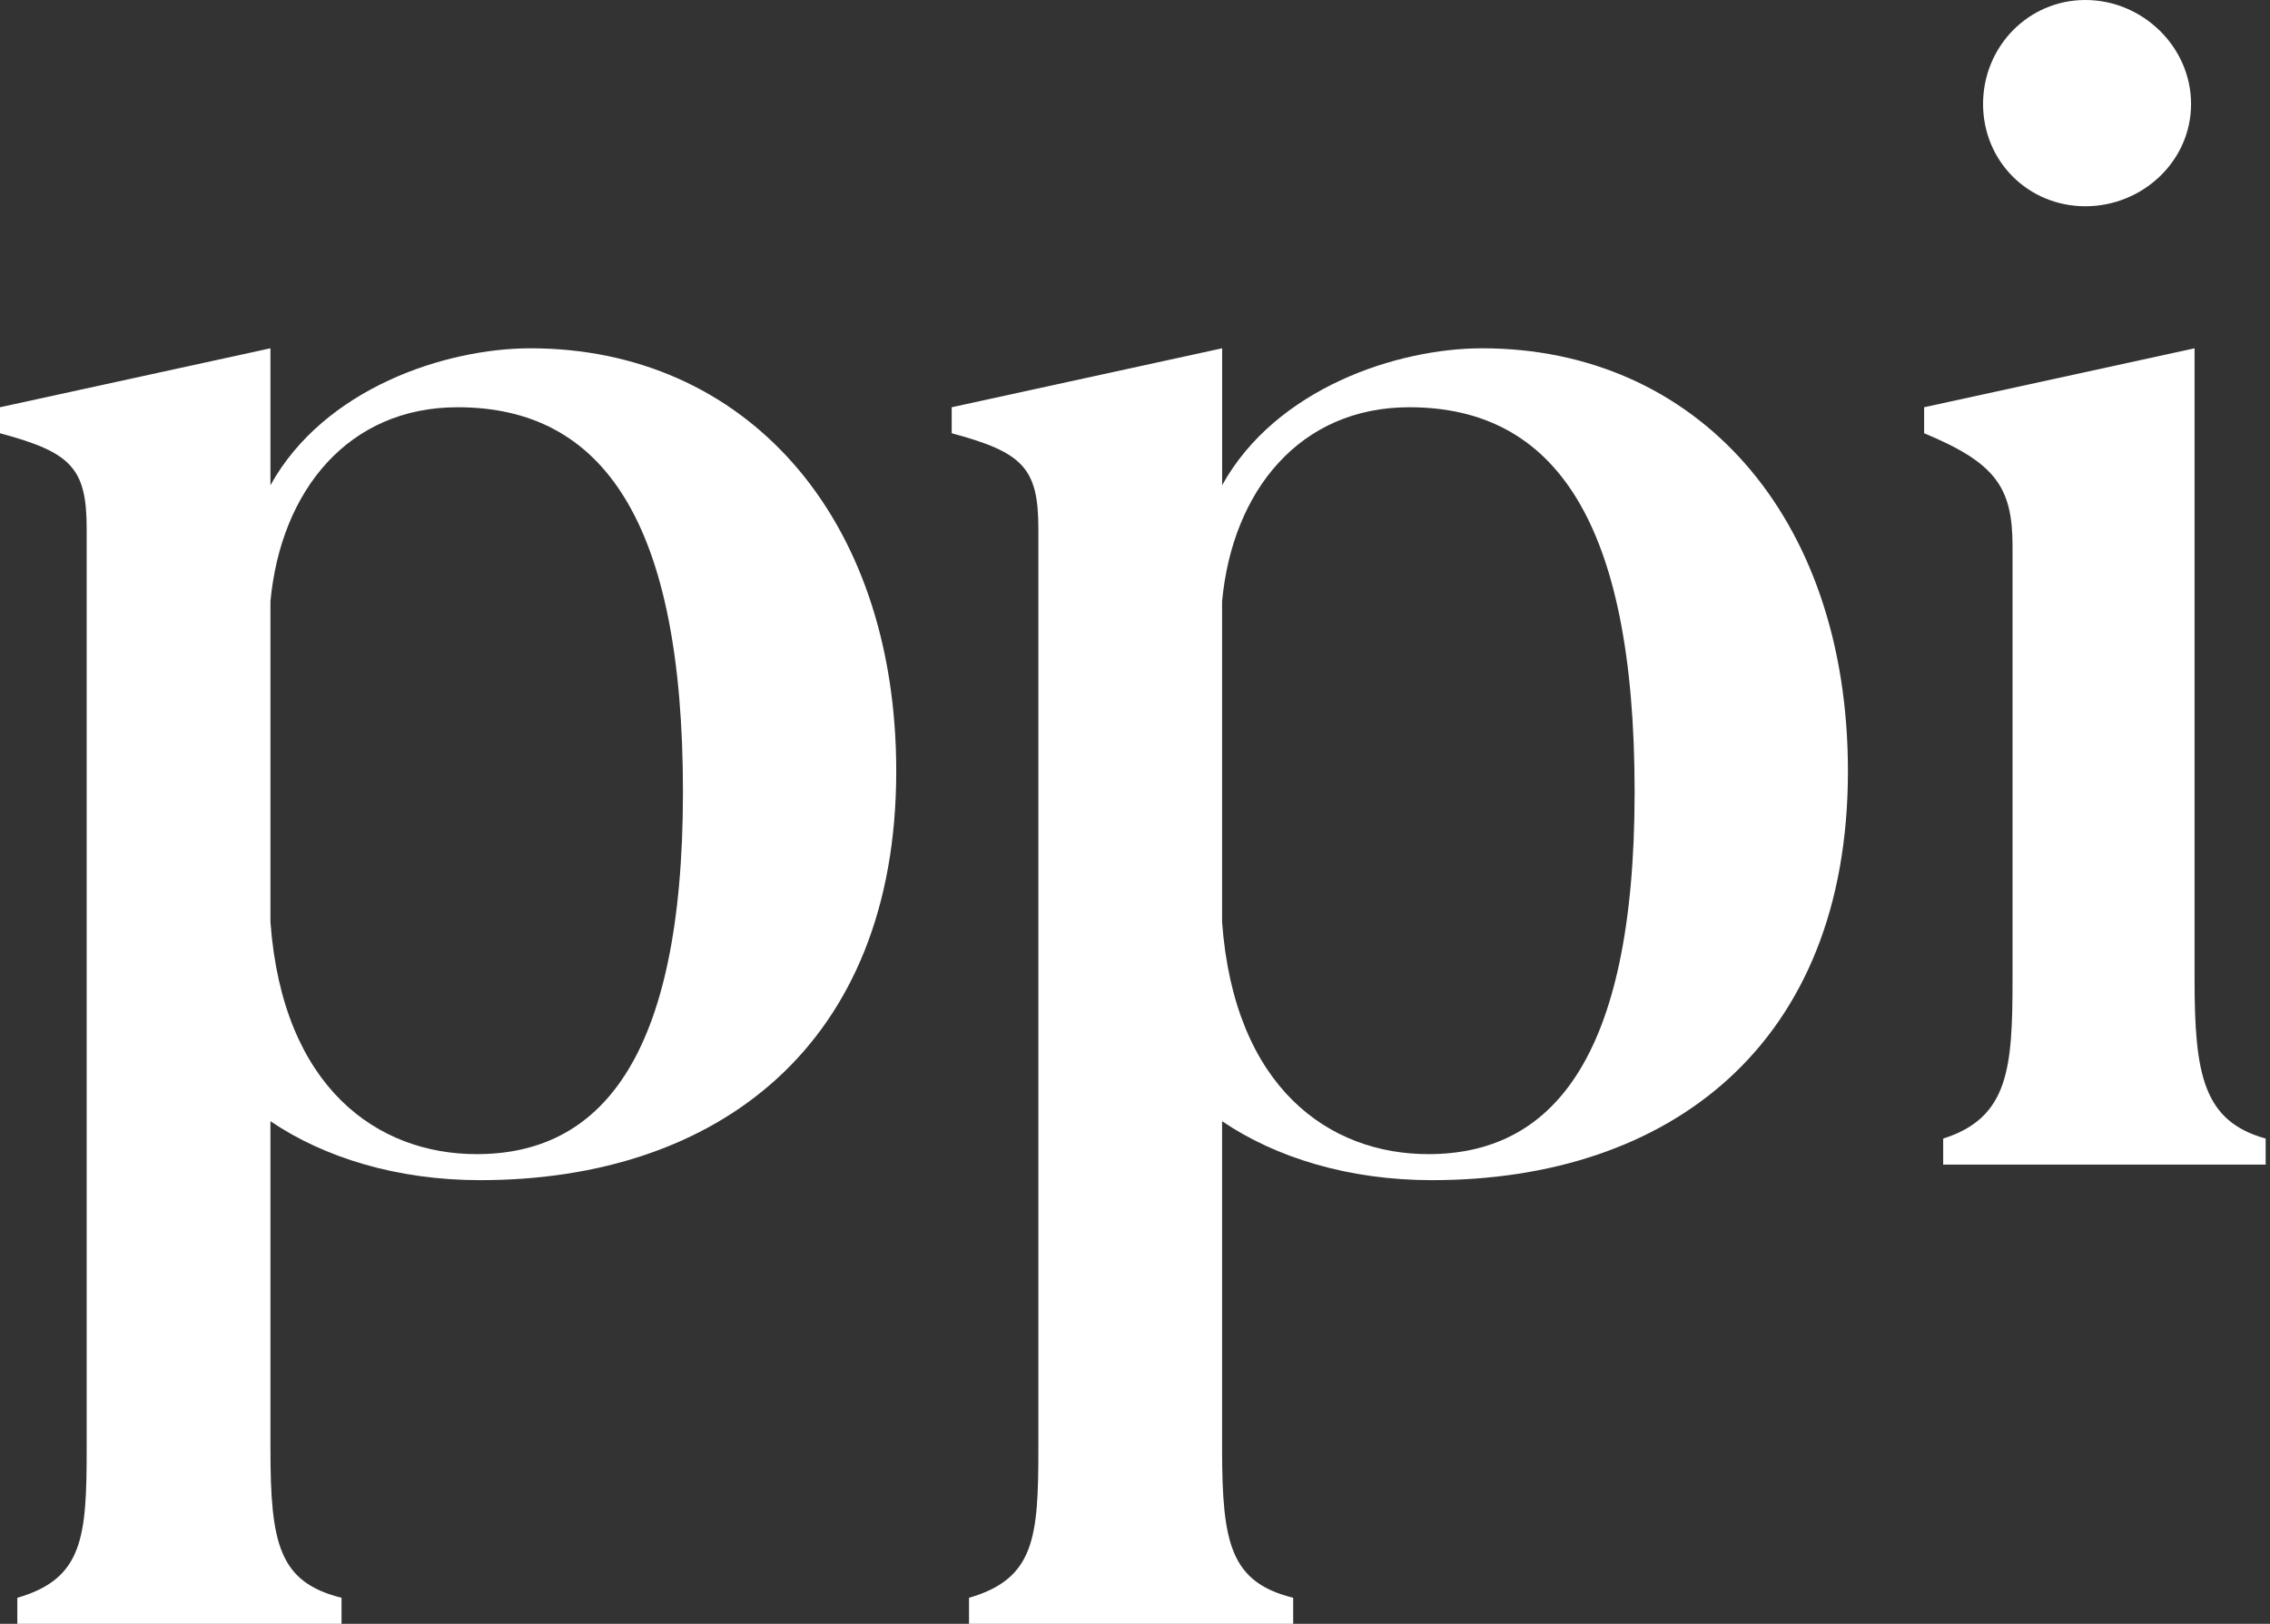 <svg width="116" height="83" viewBox="0 0 116 83" fill="none" xmlns="http://www.w3.org/2000/svg">
<rect x="0" y="0" width="116" height="83" fill="#333333" stroke="none"/>
<path d="M24.538 60.323C20.287 60.323 16.566 59.171 13.82 57.31V74.051C13.82 78.922 14.262 80.872 17.453 81.67V83H0.885V81.67C4.251 80.697 4.429 78.569 4.429 74.051V27.016C4.429 23.915 3.63 23.119 0 22.145V20.816L13.82 17.803V24.802C16.566 19.842 22.766 17.803 27.108 17.803C38.005 17.803 45.799 26.307 45.799 39.418C45.799 53.413 36.675 60.323 24.541 60.323H24.538ZM23.386 20.816C17.806 20.816 14.351 25.067 13.82 30.736V47.123C14.44 55.627 19.311 58.993 24.36 58.993C30.561 58.993 34.9 54.297 34.9 40.48C34.9 26.663 30.825 20.816 23.384 20.816H23.386Z" fill="white"/>
<path d="M73.169 60.323C68.918 60.323 65.196 59.171 62.45 57.31V74.051C62.45 78.922 62.893 80.872 66.083 81.67V83H49.518V81.67C52.884 80.697 53.062 78.569 53.062 74.051V27.016C53.062 23.915 52.264 23.119 48.633 22.145V20.816L62.453 17.803V24.802C65.199 19.842 71.399 17.803 75.742 17.803C86.638 17.803 94.432 26.307 94.432 39.418C94.432 53.413 85.308 60.323 73.174 60.323H73.169ZM72.017 20.816C66.437 20.816 62.982 25.067 62.45 30.736V47.123C63.071 55.627 67.942 58.993 72.991 58.993C79.191 58.993 83.531 54.297 83.531 40.48C83.531 26.663 79.456 20.816 72.014 20.816H72.017Z" fill="white"/>
<path d="M115.775 59.527H99.299V58.197C102.665 57.135 102.843 54.565 102.843 50.047V27.904C102.843 24.891 101.958 23.653 98.325 22.145V20.816L112.145 17.803V50.047C112.145 54.918 112.587 57.31 115.778 58.197V59.527H115.775Z" fill="white"/>
<path d="M101.337 5.316C101.337 2.392 103.64 0 106.564 0C109.487 0 111.966 2.392 111.966 5.316C111.966 8.24 109.485 10.543 106.564 10.543C103.643 10.543 101.337 8.24 101.337 5.316Z" fill="white"/>
</svg>
